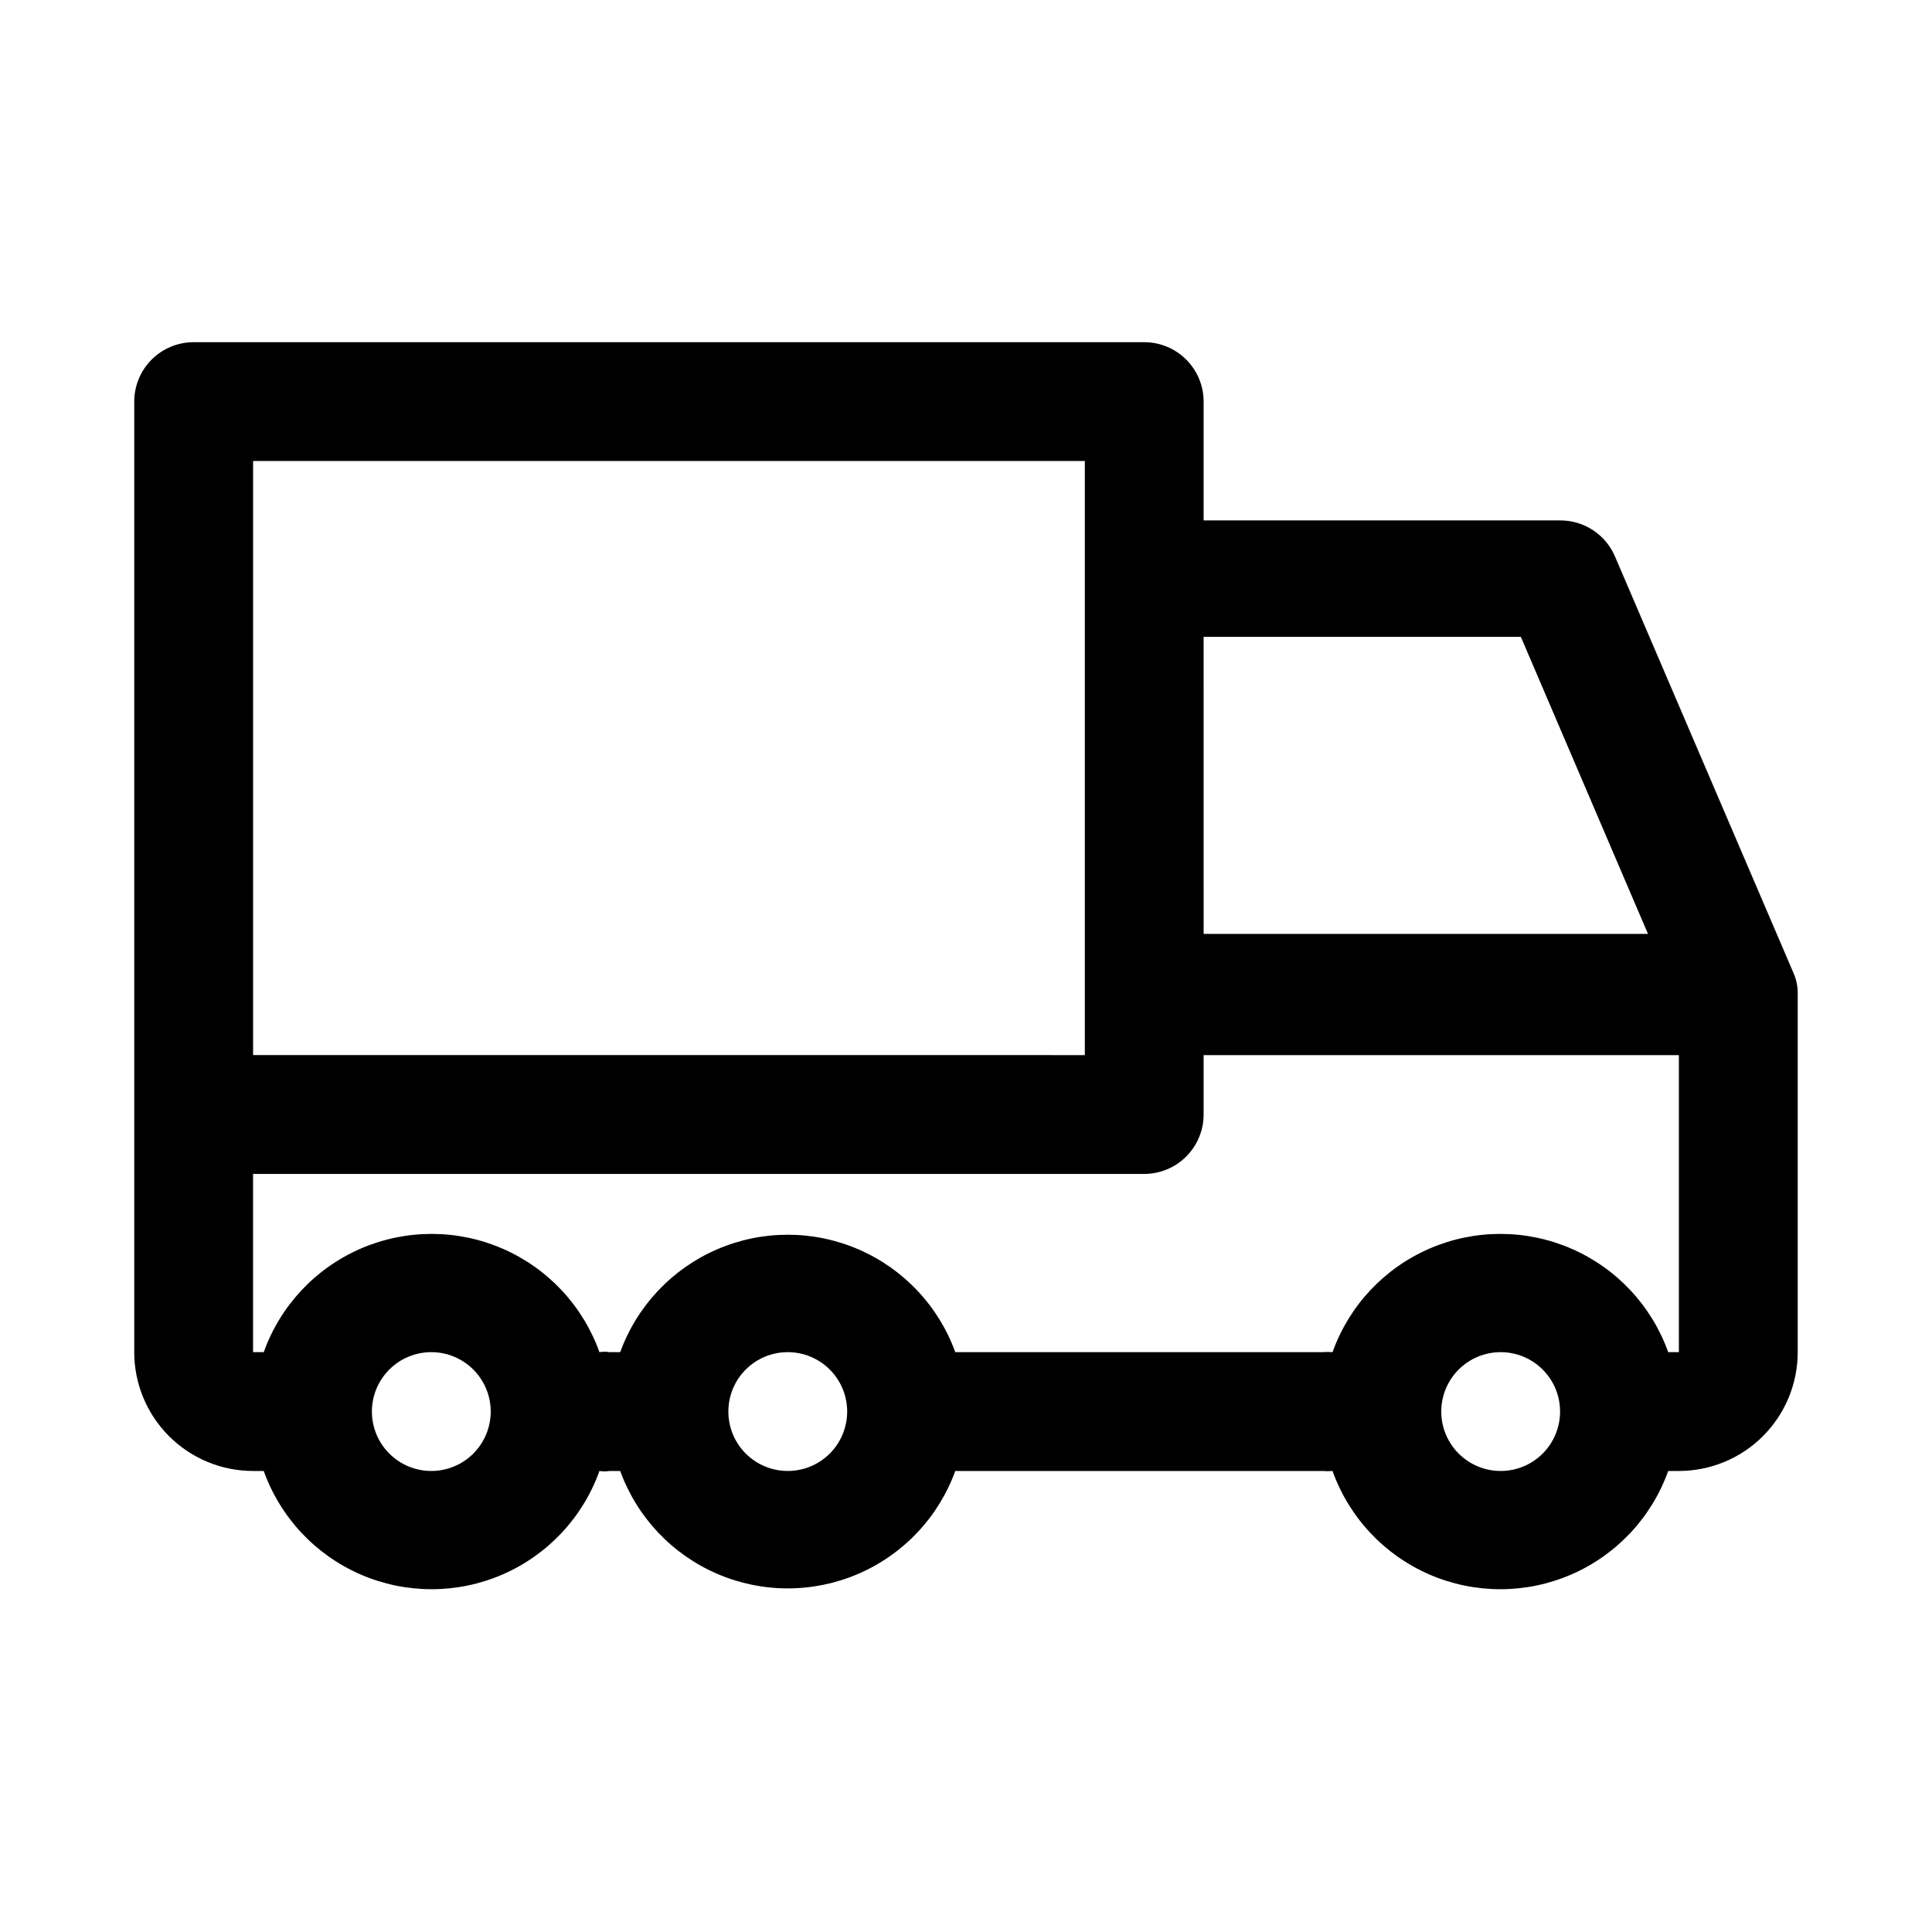 <?xml version="1.0" encoding="UTF-8"?>
<!-- The Best Svg Icon site in the world: iconSvg.co, Visit us! https://iconsvg.co -->
<svg fill="#000000" width="800px" height="800px" version="1.1" viewBox="144 144 512 512" xmlns="http://www.w3.org/2000/svg">
 <path d="m620.41 407.24c0.016-1.844-0.359-3.668-1.102-5.356l-47.23-110.21c-1.191-2.898-3.223-5.379-5.832-7.117s-5.676-2.66-8.812-2.644h-94.461v-31.488c0-4.176-1.66-8.18-4.613-11.133s-6.957-4.609-11.133-4.609h-251.91c-4.176 0-8.18 1.656-11.133 4.609-2.949 2.953-4.609 6.957-4.609 11.133v251.91c0 8.352 3.316 16.359 9.223 22.266 5.906 5.902 13.914 9.223 22.266 9.223h2.832c4.398 12.305 13.699 22.238 25.688 27.438 11.988 5.195 25.594 5.195 37.582 0 11.988-5.199 21.289-15.133 25.688-27.438 0.883 0.145 1.789 0.145 2.676 0h2.832c4.441 12.23 13.73 22.09 25.68 27.246 11.945 5.16 25.492 5.16 37.441 0 11.945-5.156 21.238-15.016 25.676-27.246h97.297c0.891 0.074 1.789 0.074 2.68 0 4.394 12.305 13.695 22.238 25.684 27.438 11.988 5.195 25.594 5.195 37.582 0 11.988-5.199 21.289-15.133 25.688-27.438h2.832c8.352 0 16.363-3.32 22.266-9.223 5.906-5.906 9.223-13.914 9.223-22.266v-94.465-0.629zm-157.44-94.465h84.074l33.691 78.719h-117.76zm-251.9-46.602h220.42v157.44l-220.42-0.004zm47.23 267.65c-4.176 0-8.18-1.66-11.133-4.613-2.953-2.953-4.609-6.957-4.609-11.133s1.656-8.18 4.609-11.133c2.953-2.953 6.957-4.609 11.133-4.609s8.18 1.656 11.133 4.609c2.953 2.953 4.613 6.957 4.613 11.133s-1.66 8.18-4.613 11.133c-2.953 2.953-6.957 4.613-11.133 4.613zm94.465 0c-4.176 0-8.18-1.66-11.133-4.613-2.953-2.953-4.609-6.957-4.609-11.133s1.656-8.18 4.609-11.133c2.953-2.953 6.957-4.609 11.133-4.609s8.18 1.656 11.133 4.609c2.953 2.953 4.613 6.957 4.613 11.133s-1.66 8.18-4.613 11.133c-2.953 2.953-6.957 4.613-11.133 4.613zm188.93 0c-4.176 0-8.18-1.66-11.133-4.613-2.953-2.953-4.613-6.957-4.613-11.133s1.66-8.18 4.613-11.133c2.953-2.953 6.957-4.609 11.133-4.609 4.176 0 8.18 1.656 11.133 4.609 2.953 2.953 4.609 6.957 4.609 11.133s-1.656 8.18-4.609 11.133c-2.953 2.953-6.957 4.613-11.133 4.613zm47.23-31.488h-2.832c-4.398-12.305-13.699-22.238-25.688-27.438-11.988-5.199-25.594-5.199-37.582 0-11.988 5.199-21.289 15.133-25.684 27.438-0.891-0.078-1.789-0.078-2.68 0h-97.297c-4.438-12.234-13.73-22.094-25.676-27.25-11.949-5.16-25.496-5.16-37.441 0-11.949 5.156-21.238 15.016-25.68 27.25h-2.832c-0.887-0.145-1.793-0.145-2.676 0-4.398-12.305-13.699-22.238-25.688-27.438-11.988-5.199-25.594-5.199-37.582 0-11.988 5.199-21.289 15.133-25.688 27.438h-2.832v-47.23l236.16-0.004c4.176 0 8.18-1.656 11.133-4.609 2.953-2.953 4.613-6.957 4.613-11.133v-15.742h125.95z"/>
</svg>